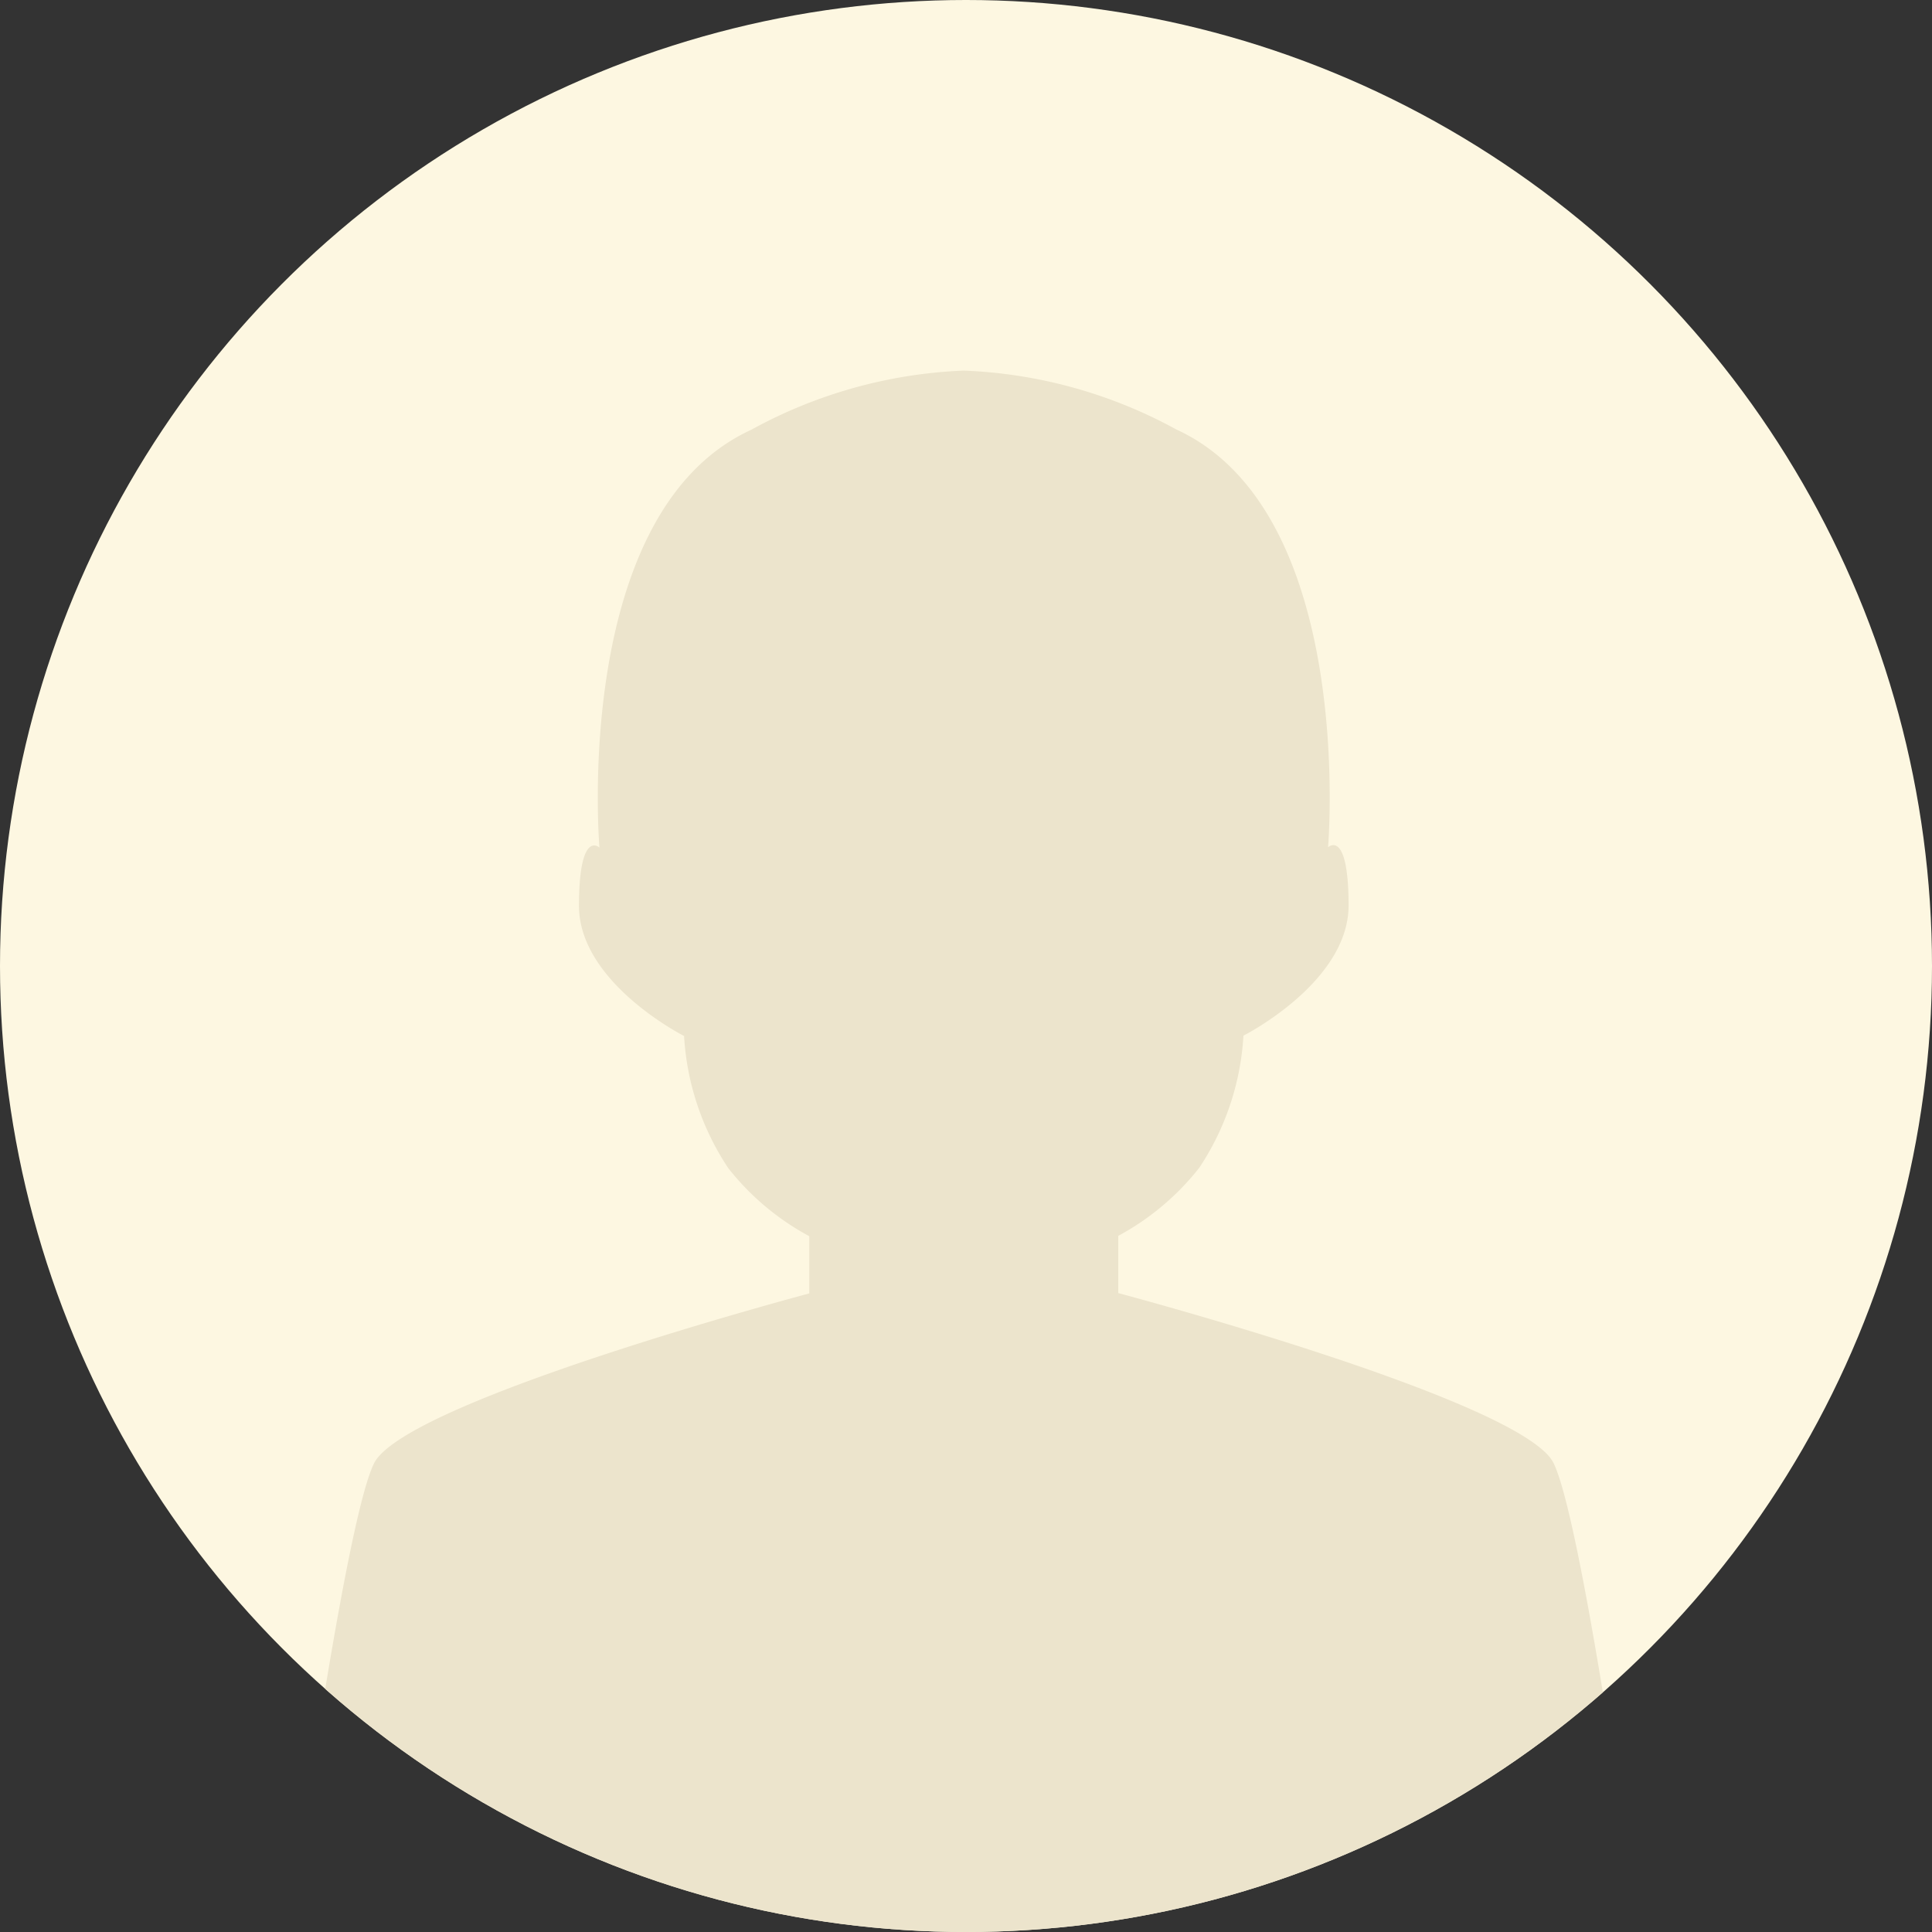 <svg xmlns="http://www.w3.org/2000/svg" xmlns:xlink="http://www.w3.org/1999/xlink" width="40" height="40" viewBox="0 0 40 40"><rect x="0" y="0" width="40" height="40" fill="#333333" stroke="none"/><defs><clipPath id="a"><circle cx="20" cy="20" r="20" fill="#ece4cc"/></clipPath></defs><g transform="translate(-52 -475)"><circle cx="20" cy="20" r="20" transform="translate(52 475)" fill="#fdf7e1"/><g transform="translate(52 475)" clip-path="url(#a)"><path d="M13.434,32.866H0S1.2,23.92,1.842,22.624s9.011-3.518,9.011-3.518V17.921a5.371,5.371,0,0,1-1.678-1.41,5.514,5.514,0,0,1-.914-2.735s-2.179-1.1-2.176-2.7.424-1.2.424-1.2-.591-6.937,3.141-8.65A9.947,9.947,0,0,1,14.053,0a9.946,9.946,0,0,1,4.4,1.219c3.732,1.713,3.141,8.65,3.141,8.65s.422-.4.425,1.2-2.177,2.7-2.177,2.7a5.507,5.507,0,0,1-.914,2.735,5.371,5.371,0,0,1-1.678,1.41v1.185s8.374,2.222,9.012,3.518,1.842,10.242,1.842,10.242Z" transform="translate(5.902 7.673)" fill="#ece4cc"/></g></g></svg>